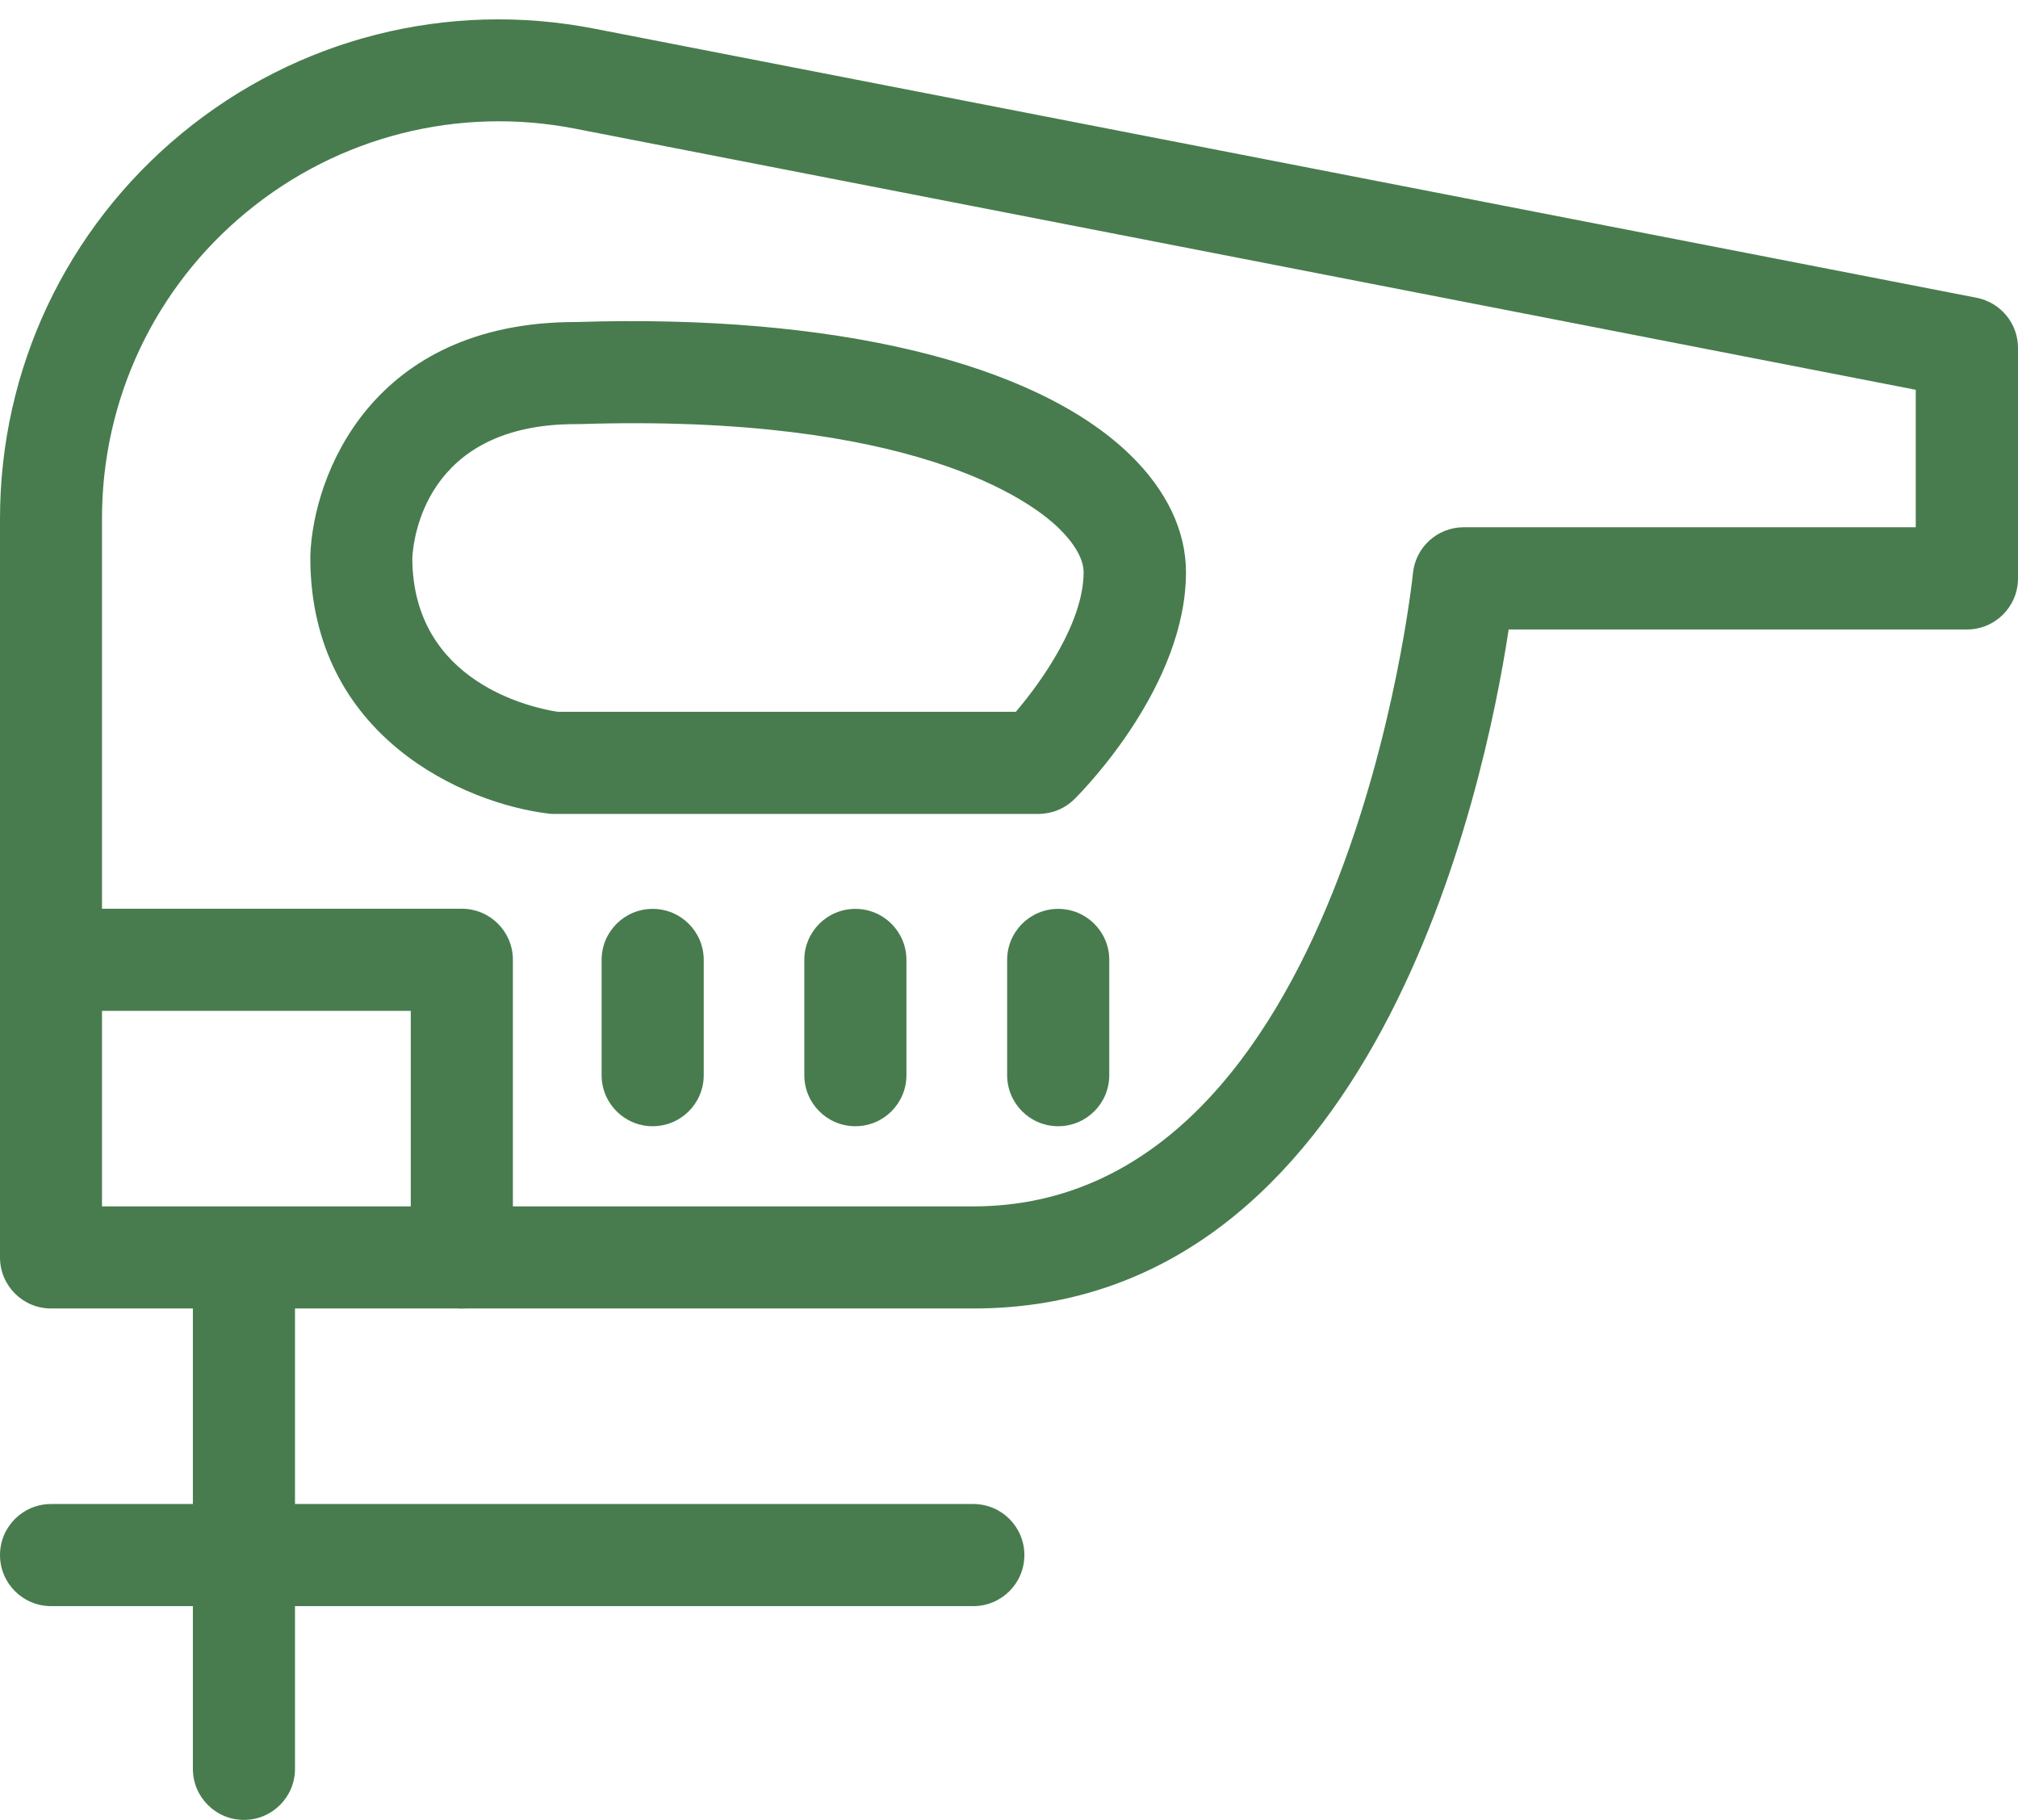 <?xml version="1.0" encoding="UTF-8"?>
<svg xmlns="http://www.w3.org/2000/svg" viewBox="0 0 158.09 142.59">
  <g transform="translate(-316.25,-1155.3)">
    <path d="M335.36,1297.89c-2.21,0-4-1.79-4-4v-38.1c0-2.21,1.79-4,4-4s4,1.79,4,4v38.1c0,2.21-1.79,4-4,4Z" style="fill:#487c4e; stroke-width:0px;"></path>
    <path d="M392.5,1281.14h-72.25c-2.21,0-4-1.79-4-4s1.79-4,4-4h72.25c2.21,0,4,1.79,4,4s-1.79,4-4,4Z" style="fill:#487c4e; stroke-width:0px;"></path>
    <path d="M392.5,1257.82h-72.25c-2.21,0-4-1.79-4-4v-57.89c0-11.72,5.19-22.72,14.24-30.18,9.05-7.46,20.84-10.45,32.34-8.2l108.27,21.08c1.88.37,3.24,2.01,3.24,3.93v18.06c0,2.21-1.79,4-4,4h-35.9c-1.92,12.6-10.53,53.2-41.93,53.2ZM324.25,1249.82h68.25c29.21,0,34.39-49.1,34.44-49.6.2-2.05,1.92-3.61,3.98-3.61h35.41v-10.77l-105.03-20.46c-9.15-1.78-18.53.6-25.73,6.53s-11.33,14.68-11.33,24.01v53.89Z" style="fill:#487c4e; stroke-width:0px;"></path>
    <path d="M352.43,1257.82c-2.21,0-4-1.79-4-4v-19.32h-28.18c-2.21,0-4-1.79-4-4s1.79-4,4-4h32.18c2.21,0,4,1.79,4,4v23.32c0,2.21-1.79,4-4,4Z" style="fill:#487c4e; stroke-width:0px;"></path>
    <path d="M367.38,1243.54c-2.21,0-4-1.79-4-4v-9.03c0-2.21,1.79-4,4-4s4,1.79,4,4v9.03c0,2.21-1.79,4-4,4Z" style="fill:#487c4e; stroke-width:0px;"></path>
    <path d="M383.26,1243.54c-2.21,0-4-1.79-4-4v-9.03c0-2.21,1.79-4,4-4s4,1.79,4,4v9.03c0,2.21-1.79,4-4,4Z" style="fill:#487c4e; stroke-width:0px;"></path>
    <path d="M399.15,1243.54c-2.21,0-4-1.79-4-4v-9.03c0-2.21,1.79-4,4-4s4,1.79,4,4v9.03c0,2.21-1.79,4-4,4Z" style="fill:#487c4e; stroke-width:0px;"></path>
    <path d="M397.59,1219.07h-37.93c-.16,0-.32,0-.47-.03-6.44-.77-18.63-5.96-18.63-20.06,0-.04,0-.09,0-.14.22-6.35,4.84-18.31,20.79-18.31h.07c20.06-.64,35.86,3.14,43.34,10.38,2.88,2.79,4.4,5.98,4.4,9.22,0,8.79-7.83,16.88-8.73,17.77-.75.75-1.77,1.17-2.83,1.17ZM359.94,1211.07h35.89c2.09-2.45,5.31-7.05,5.31-10.94,0-1.01-.7-2.24-1.97-3.47-2.19-2.12-11.39-8.97-37.58-8.13-.05,0-.09,0-.15,0h-.1c-11.88,0-12.73,9.18-12.79,10.52.05,9.79,9.5,11.73,11.39,12.02Z" style="fill:#487c4e; stroke-width:0px;"></path>
  </g>
</svg>

